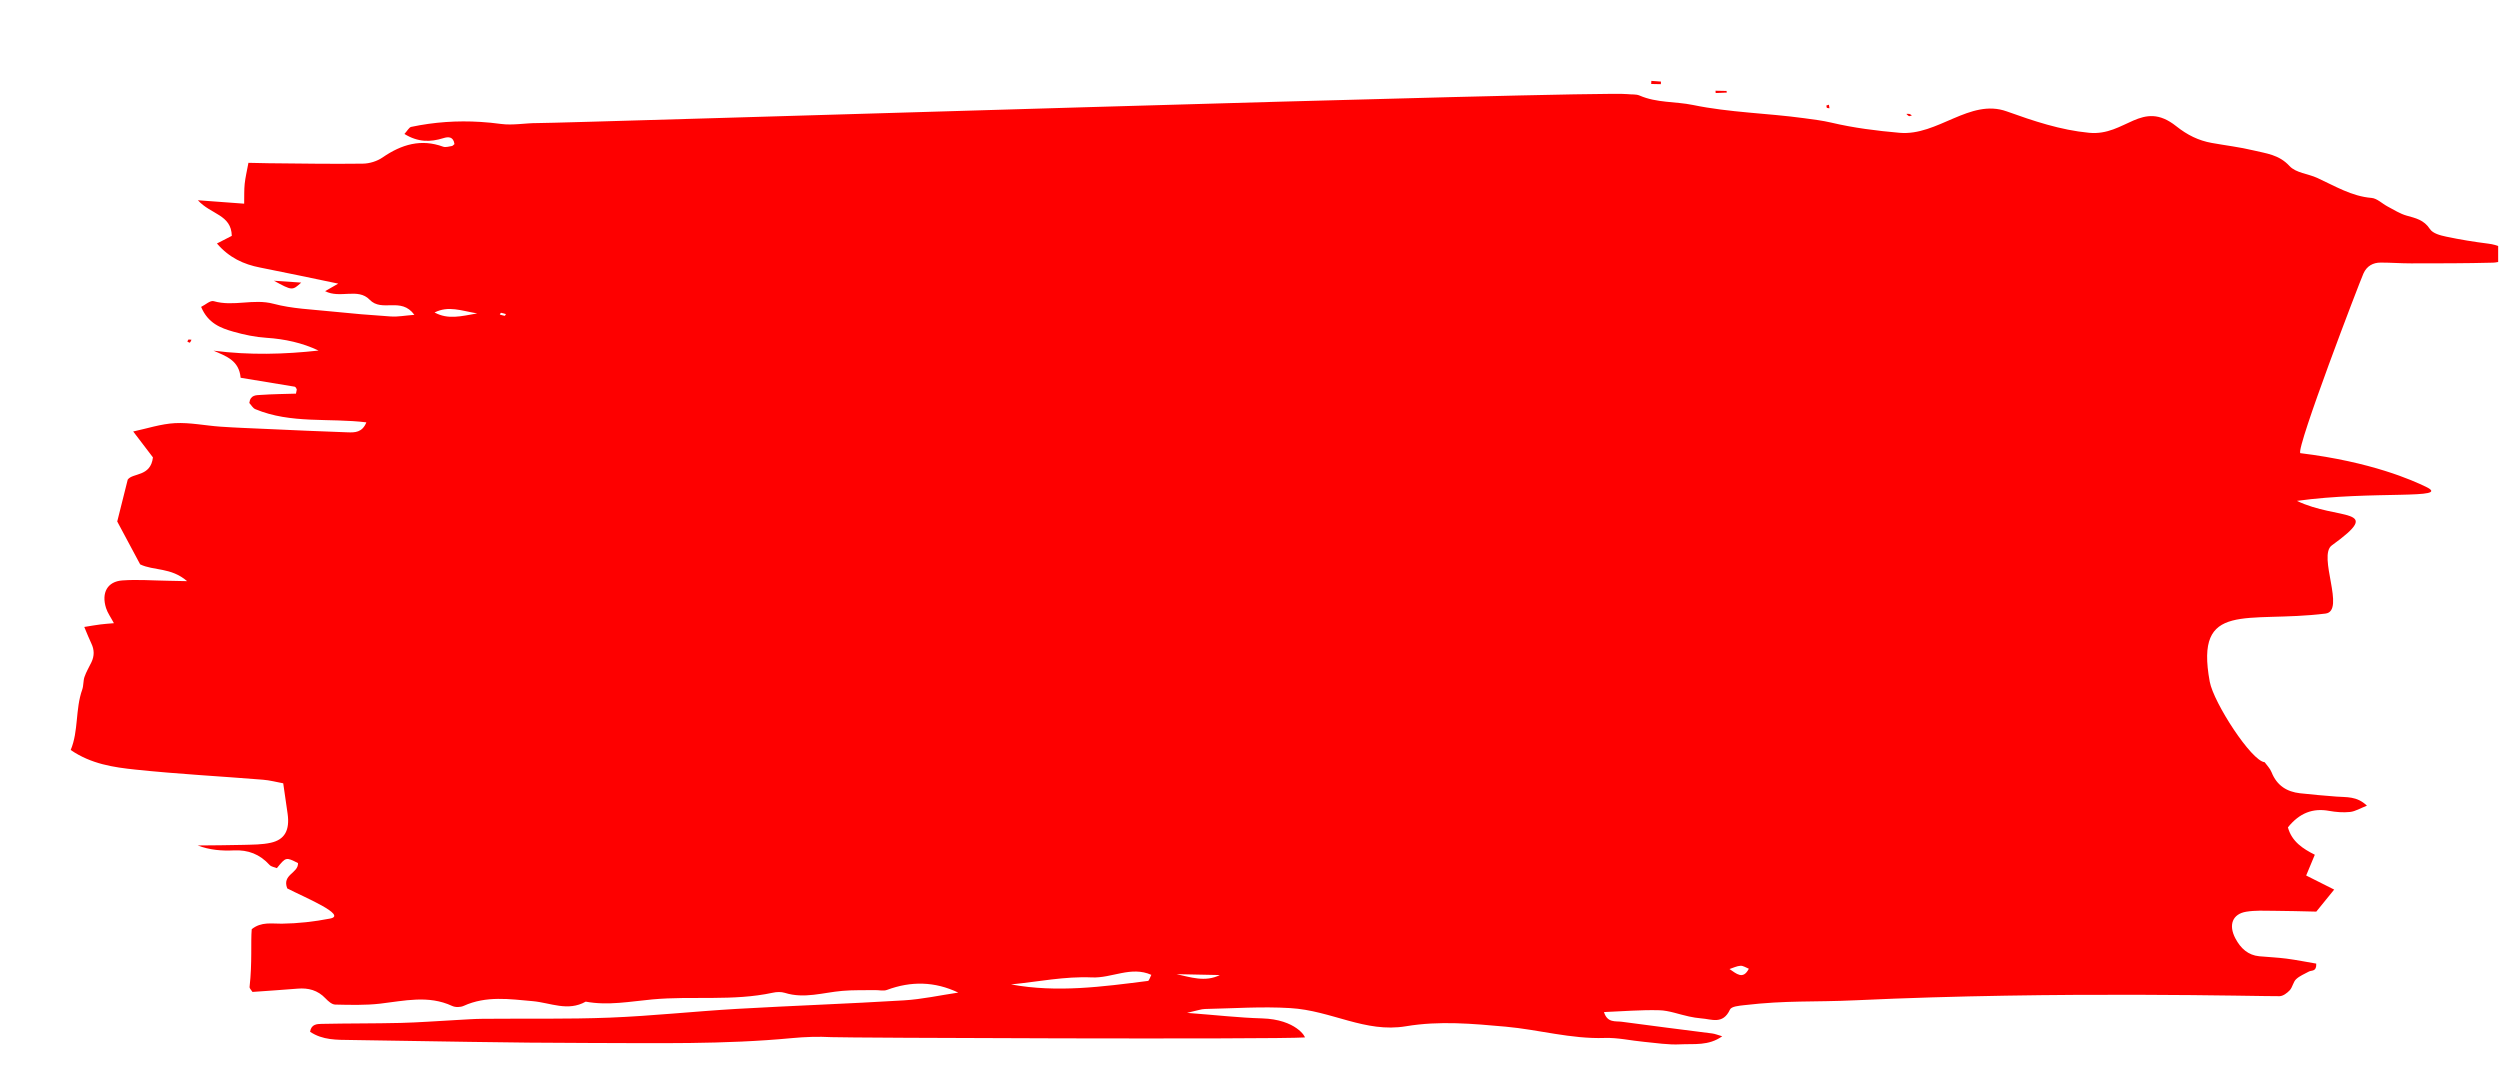 <?xml version="1.0" encoding="UTF-8" standalone="no"?>
<!DOCTYPE svg PUBLIC "-//W3C//DTD SVG 1.1//EN" "http://www.w3.org/Graphics/SVG/1.1/DTD/svg11.dtd">
<svg width="100%" height="100%" viewBox="0 0 278 121" version="1.1" xmlns="http://www.w3.org/2000/svg" xmlns:xlink="http://www.w3.org/1999/xlink" xml:space="preserve" xmlns:serif="http://www.serif.com/" style="fill-rule:evenodd;clip-rule:evenodd;stroke-linejoin:round;stroke-miterlimit:2;">
    <g transform="matrix(1,0,0,1,0,-172)">
        <g id="nur-Button" serif:id="nur Button" transform="matrix(0.224,0,0,0.286,0,85.04)">
            <rect x="0" y="304" width="1240.16" height="422" style="fill:none;"/>
            <clipPath id="_clip1">
                <rect x="0" y="304" width="1240.16" height="422"/>
            </clipPath>
            <g clip-path="url(#_clip1)">
                <g id="dicker-Strich" serif:id="dicker Strich" transform="matrix(3.313,0.053,-0.074,2.8,-241.044,-954.941)">
                    <path d="M356.73,457.851C356.831,457.912 356.985,457.897 357.119,457.917C357.089,457.754 357.057,457.588 357.025,457.427C356.902,457.466 356.777,457.501 356.652,457.537C356.676,457.647 356.663,457.81 356.73,457.851ZM331.799,454.691C331.318,454.667 330.835,454.643 330.354,454.618C330.35,454.765 330.346,454.907 330.342,455.05L331.788,455.05L331.799,454.691ZM111.874,494.939C112.003,494.994 112.191,495.136 112.252,495.093C112.372,495.014 112.42,494.828 112.5,494.687C112.349,494.677 112.204,494.669 112.054,494.661C111.993,494.753 111.935,494.845 111.874,494.939ZM369.105,458.478C368.962,458.443 368.805,458.478 368.653,458.483C368.787,458.585 368.907,458.735 369.056,458.776C369.18,458.81 369.341,458.712 369.482,458.671C369.357,458.605 369.239,458.505 369.105,458.478ZM341.652,455.805L339.993,455.805C340.005,455.911 340.015,456.019 340.026,456.125C340.578,456.094 341.133,456.062 341.686,456.031C341.673,455.955 341.661,455.881 341.652,455.805ZM128.757,486.446C127.189,486.377 125.924,486.318 124.659,486.264C127.44,487.597 127.44,487.597 128.757,486.446ZM159.517,490.237C159.27,490.178 159.025,490.102 158.774,490.071C158.728,490.067 158.658,490.229 158.6,490.317C158.845,490.375 159.09,490.451 159.339,490.479C159.388,490.487 159.456,490.325 159.517,490.237ZM344.814,577.676C345.854,578.287 346.869,579.183 347.707,577.58C347.276,577.434 346.851,577.161 346.449,577.192C345.895,577.232 345.359,577.506 344.814,577.676ZM148.82,490.217C150.89,491.195 152.763,490.665 155.215,490.225C152.766,489.893 150.898,489.204 148.82,490.217ZM261.996,579.956C264.051,580.32 266.309,581.027 268.5,579.956L261.996,579.956ZM237.248,581.849C244.168,582.897 250.958,581.906 257.749,580.975C257.917,580.952 258.029,580.498 258.232,580.122C255.176,578.921 252.315,580.723 249.33,580.648C245.313,580.553 241.277,581.404 237.248,581.849ZM281.414,588.375C276.68,588.756 212.532,589.738 210.531,589.677C208.561,589.615 206.573,589.712 204.611,589.921C194.468,591.01 184.278,590.991 174.102,591.174C162.252,591.389 150.396,591.364 138.544,591.435C136.446,591.447 134.329,591.555 132.408,590.407C132.555,589.344 133.428,589.306 134.118,589.28C138.061,589.126 142.006,589.087 145.947,588.924C148.675,588.809 151.4,588.56 154.126,588.375C155.48,588.284 156.834,588.158 158.191,588.121C164.547,587.943 170.907,587.947 177.25,587.596C183.612,587.244 189.949,586.477 196.307,586.018C204.62,585.417 212.944,584.994 221.256,584.365C223.966,584.164 226.647,583.558 229.371,583.132C225.808,581.64 222.264,581.652 218.676,582.966C218.152,583.154 217.503,583.004 216.915,583.024C215.265,583.083 213.609,583.059 211.968,583.225C209.118,583.511 206.316,584.452 203.4,583.661C202.836,583.511 202.17,583.547 201.59,583.677C195.643,584.986 189.559,584.322 183.572,584.947C180.249,585.295 176.959,585.959 173.598,585.445C170.955,586.9 168.318,585.697 165.65,585.527C162.209,585.31 158.687,584.887 155.344,586.374C154.847,586.595 154.099,586.622 153.597,586.417C150.001,584.954 146.426,585.851 142.815,586.307C140.594,586.583 138.326,586.567 136.079,586.563C135.586,586.559 135.024,586.112 134.622,585.736C133.415,584.602 132.002,584.306 130.414,584.457C128.162,584.674 125.907,584.847 123.657,585.041C123.493,584.804 123.186,584.562 123.206,584.352C123.541,580.988 123.221,578.078 123.351,576.335C124.779,575.231 126.361,575.532 127.838,575.485C130.274,575.41 132.651,575.118 135.054,574.638C137.708,574.117 131.093,571.736 128.542,570.574C127.684,568.639 130.168,568.454 130.078,567.031C128.25,566.212 128.25,566.212 126.927,567.789C126.586,567.662 126.094,567.626 125.823,567.367C124.311,565.891 122.549,565.319 120.445,565.448C118.64,565.564 116.819,565.472 114.991,564.867C117.285,564.799 119.58,564.756 121.869,564.655C123.231,564.59 124.622,564.582 125.943,564.282C128.034,563.812 128.756,562.463 128.368,560.22C128.138,558.892 127.895,557.564 127.615,555.997C126.59,555.843 125.583,555.607 124.564,555.556C118.192,555.199 111.809,555.013 105.45,554.514C102.156,554.258 98.8,553.871 95.678,551.975C96.814,549.323 96.227,546.318 97.219,543.557C97.42,542.999 97.326,542.339 97.522,541.783C97.77,541.071 98.176,540.417 98.51,539.742C98.944,538.861 98.918,537.997 98.442,537.131C98.087,536.49 97.796,535.815 97.332,534.859C98.341,534.688 99.033,534.561 99.731,534.465C100.321,534.384 100.916,534.336 101.758,534.252C101.267,533.43 100.777,532.845 100.533,532.172C99.765,530.065 100.653,528.484 102.891,528.293C105.15,528.1 107.438,528.222 109.713,528.21C110.455,528.206 111.196,528.21 112.592,528.21C110.126,526.313 107.569,526.885 105.508,526.012C104.35,524.104 103.2,522.208 101.941,520.127C102.321,518.585 102.779,516.731 103.382,514.288C104.099,513.302 106.809,513.865 107.091,511.128C106.261,510.162 105.203,508.929 104.054,507.588C106.092,507.149 108.174,506.456 110.292,506.312C112.538,506.161 114.818,506.569 117.084,506.671C119.359,506.775 121.635,506.805 123.912,506.857C128.009,506.948 132.108,507.051 136.206,507.098C137.25,507.111 138.37,507.09 138.949,505.66C133.339,505.133 127.653,506.105 122.277,504.145C121.902,504.01 121.636,503.567 121.357,503.302C121.49,502.152 122.374,502.207 123.044,502.152C124.819,502.001 126.602,501.958 128.315,501.874C128.382,501.456 128.447,501.326 128.407,501.242C128.343,501.112 128.22,500.934 128.103,500.913C125.408,500.541 122.709,500.19 119.978,499.827C119.693,497.419 117.755,496.881 115.836,496.145C121.29,496.69 126.469,496.446 131.565,495.831C129.106,494.799 126.463,494.322 123.712,494.207C122.051,494.139 120.379,493.848 118.761,493.455C116.84,492.985 114.927,492.372 113.841,490.102C114.476,489.802 115.188,489.142 115.707,489.271C118.691,490.012 121.657,488.774 124.684,489.467C127.473,490.102 130.409,490.135 133.286,490.36C136.294,490.593 139.312,490.771 142.326,490.897C143.331,490.937 144.342,490.732 145.807,490.601C143.755,488.09 140.961,490.392 139.055,488.624C137.281,486.983 134.639,488.6 132.365,487.568C132.989,487.219 133.519,486.924 134.305,486.485C130.223,485.785 126.388,485.093 122.543,484.472C120.09,484.077 117.895,483.205 116.014,481.257C116.8,480.862 117.521,480.501 118.215,480.157C118.079,477.193 115.026,477.27 113.026,475.31C115.729,475.444 117.771,475.543 119.968,475.654C119.968,474.593 119.907,473.735 119.984,472.893C120.065,471.999 120.28,471.118 120.48,469.971C121.448,469.971 122.47,469.983 123.493,469.971C128.198,469.92 132.906,469.912 137.608,469.762C138.609,469.734 139.733,469.395 140.563,468.84C143.365,466.97 146.274,466.123 149.591,467.179C149.979,467.302 150.467,467.131 150.902,467.062C151.036,467.037 151.146,466.891 151.282,466.787C151.1,465.737 150.347,465.76 149.604,465.993C147.671,466.594 145.813,466.645 143.755,465.523C144.194,465.064 144.429,464.589 144.748,464.522C148.182,463.779 151.636,463.502 155.12,463.636C156.141,463.675 157.165,463.75 158.192,463.859C159.977,464.044 161.813,463.664 163.627,463.636C168.029,463.566 322.76,456.102 326.829,456.526C327.432,456.589 328.09,456.482 328.634,456.687C331.235,457.68 334.003,457.392 336.65,457.845C342.194,458.799 347.802,458.768 353.361,459.367C354.722,459.514 356.091,459.637 357.429,459.902C360.822,460.578 364.226,460.906 367.696,461.123C373.411,461.48 378.097,456.11 383.674,457.845C387.696,459.098 391.78,460.288 396.084,460.585C401.552,460.969 403.859,455.712 409.11,459.421C410.81,460.623 412.502,461.35 414.474,461.643C416.578,461.956 418.706,462.142 420.788,462.568C422.67,462.955 424.587,463.067 426.197,464.624C427.178,465.574 428.991,465.636 430.389,466.199C433.06,467.27 435.601,468.657 438.59,468.824C439.418,468.872 440.205,469.591 441.025,469.971C441.974,470.406 442.906,470.948 443.907,471.184C445.246,471.508 446.488,471.706 447.427,472.976C447.882,473.589 449.008,473.83 449.877,473.985C451.97,474.356 454.086,474.633 456.201,474.839C457.609,474.974 458.816,475.415 460.241,476.606C458.921,476.97 457.966,477.42 456.997,477.465C452.906,477.643 448.814,477.717 444.72,477.796C443.202,477.828 441.681,477.744 440.163,477.773C439.025,477.792 438.086,478.275 437.603,479.347C437.006,480.671 428.085,503.655 428.702,504.451C439.443,505.465 445.636,507.922 447.631,508.766C451.72,510.496 439.62,509.421 428.349,511.086C434.58,513.72 441.617,511.658 433.717,517.163C431.593,518.642 436.015,526.241 432.984,526.647C421.154,528.231 413.338,525.116 415.853,536.434C416.499,539.34 422.362,547.348 424.325,547.448C424.668,547.878 425.148,548.286 425.383,548.804C426.236,550.691 427.772,551.489 429.708,551.66C431.521,551.821 433.344,551.916 435.164,552.019C436.658,552.109 438.224,551.861 439.78,553.194C438.831,553.556 438.078,554.015 437.28,554.114C436.24,554.237 435.152,554.174 434.109,554.02C431.671,553.661 429.702,554.403 428.012,556.428C428.64,558.406 430.343,559.362 432.127,560.152C431.712,561.131 431.367,561.949 430.896,563.059C432.334,563.692 433.666,564.282 435.135,564.934C434.184,566.068 433.341,567.069 432.525,568.043C430.341,568.043 428.226,568.018 426.11,568.051C424.75,568.065 423.367,568.027 422.032,568.255C419.97,568.607 419.388,570.149 420.488,571.988C421.31,573.368 422.456,574.286 424.118,574.401C425.48,574.491 426.853,574.518 428.214,574.653C429.699,574.807 431.177,575.052 432.678,575.259C432.765,576.418 432,576.168 431.603,576.382C430.957,576.728 430.234,577.002 429.706,577.485C429.284,577.872 429.199,578.612 428.796,579.03C428.404,579.438 427.804,579.866 427.283,579.885C424.738,579.976 394.198,579.764 363.896,581.65C357.363,582.057 353.571,581.83 347.097,582.653C346.363,582.748 345.219,582.851 345.008,583.302C343.996,585.453 342.269,584.67 340.704,584.603C340.099,584.57 339.491,584.484 338.894,584.377C337.4,584.117 335.912,583.603 334.42,583.595C331.702,583.576 328.984,583.847 326.145,584.005C326.69,585.531 327.896,585.199 328.83,585.299C333.357,585.789 337.892,586.208 342.426,586.667C342.866,586.714 343.296,586.872 343.931,587.03C341.915,588.426 339.728,588.131 337.683,588.268C335.88,588.391 334.045,588.146 332.227,588.023C330.257,587.893 328.279,587.498 326.325,587.597C321.304,587.853 316.432,586.628 311.475,586.311C306.483,585.995 301.571,585.658 296.532,586.536C290.427,587.605 285.361,584.566 279.121,584.342C274.881,584.186 270.622,584.546 266.373,584.709C265.813,584.728 265.26,584.943 263.695,585.299C268.145,585.527 271.533,585.828 274.924,585.851C280.078,585.891 281.563,588.363 281.414,588.375Z" style="fill:rgb(254,0,0);fill-rule:nonzero;"/>
                </g>
            </g>
        </g>
    </g>
</svg>
